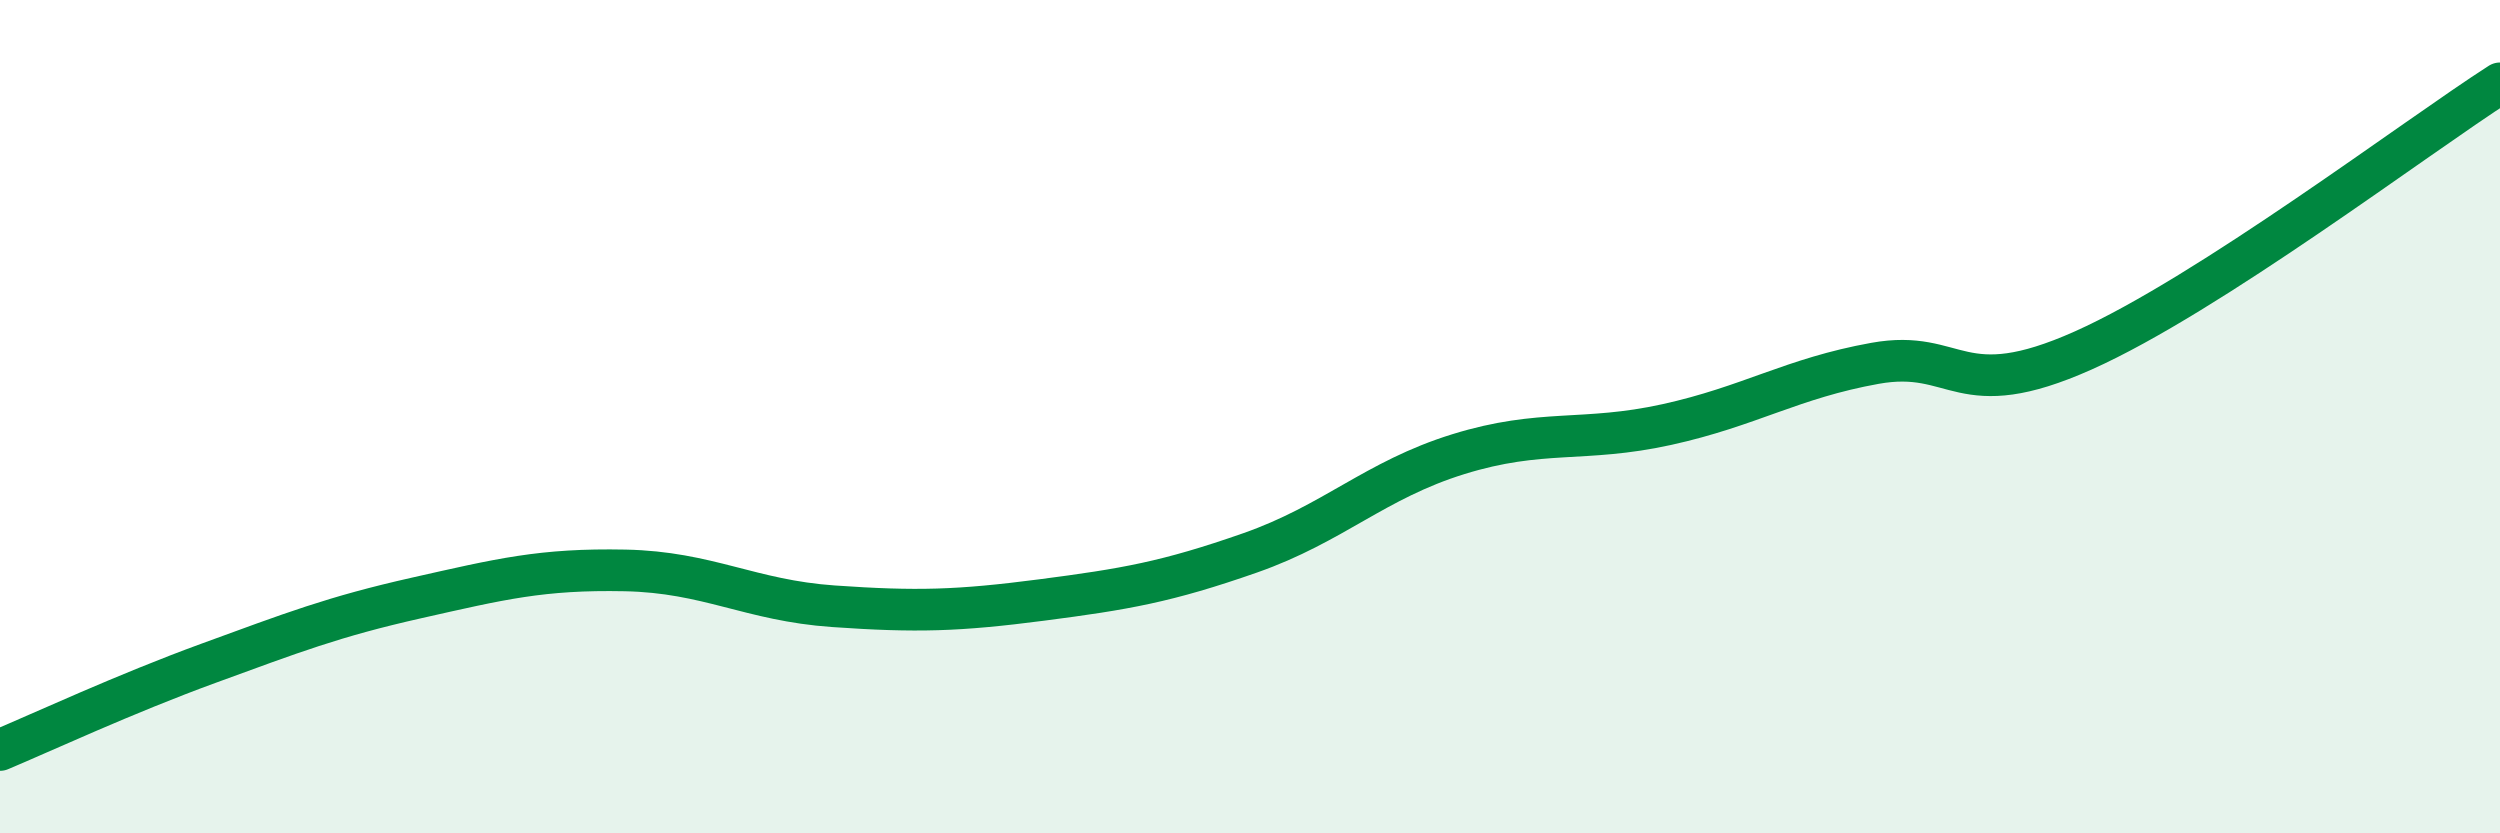 
    <svg width="60" height="20" viewBox="0 0 60 20" xmlns="http://www.w3.org/2000/svg">
      <path
        d="M 0,18 C 1,17.58 3,16.65 5,15.92 C 7,15.19 8,14.8 10,14.35 C 12,13.9 13,13.65 15,13.69 C 17,13.73 18,14.41 20,14.55 C 22,14.69 23,14.66 25,14.4 C 27,14.14 28,13.97 30,13.27 C 32,12.57 33,11.52 35,10.9 C 37,10.28 38,10.63 40,10.19 C 42,9.75 43,9.08 45,8.72 C 47,8.36 47,9.75 50,8.41 C 53,7.07 58,3.28 60,2L60 20L0 20Z"
        fill="#008740"
        opacity="0.1"
        stroke-linecap="round"
        stroke-linejoin="round"
      />
      <path
        d="M 0,18 C 1,17.58 3,16.65 5,15.92 C 7,15.19 8,14.8 10,14.35 C 12,13.9 13,13.65 15,13.69 C 17,13.73 18,14.41 20,14.55 C 22,14.69 23,14.66 25,14.4 C 27,14.14 28,13.97 30,13.27 C 32,12.57 33,11.52 35,10.9 C 37,10.28 38,10.63 40,10.19 C 42,9.75 43,9.08 45,8.72 C 47,8.36 47,9.75 50,8.41 C 53,7.07 58,3.28 60,2"
        stroke="#008740"
        stroke-width="1"
        fill="none"
        stroke-linecap="round"
        stroke-linejoin="round"
      />
    </svg>
  